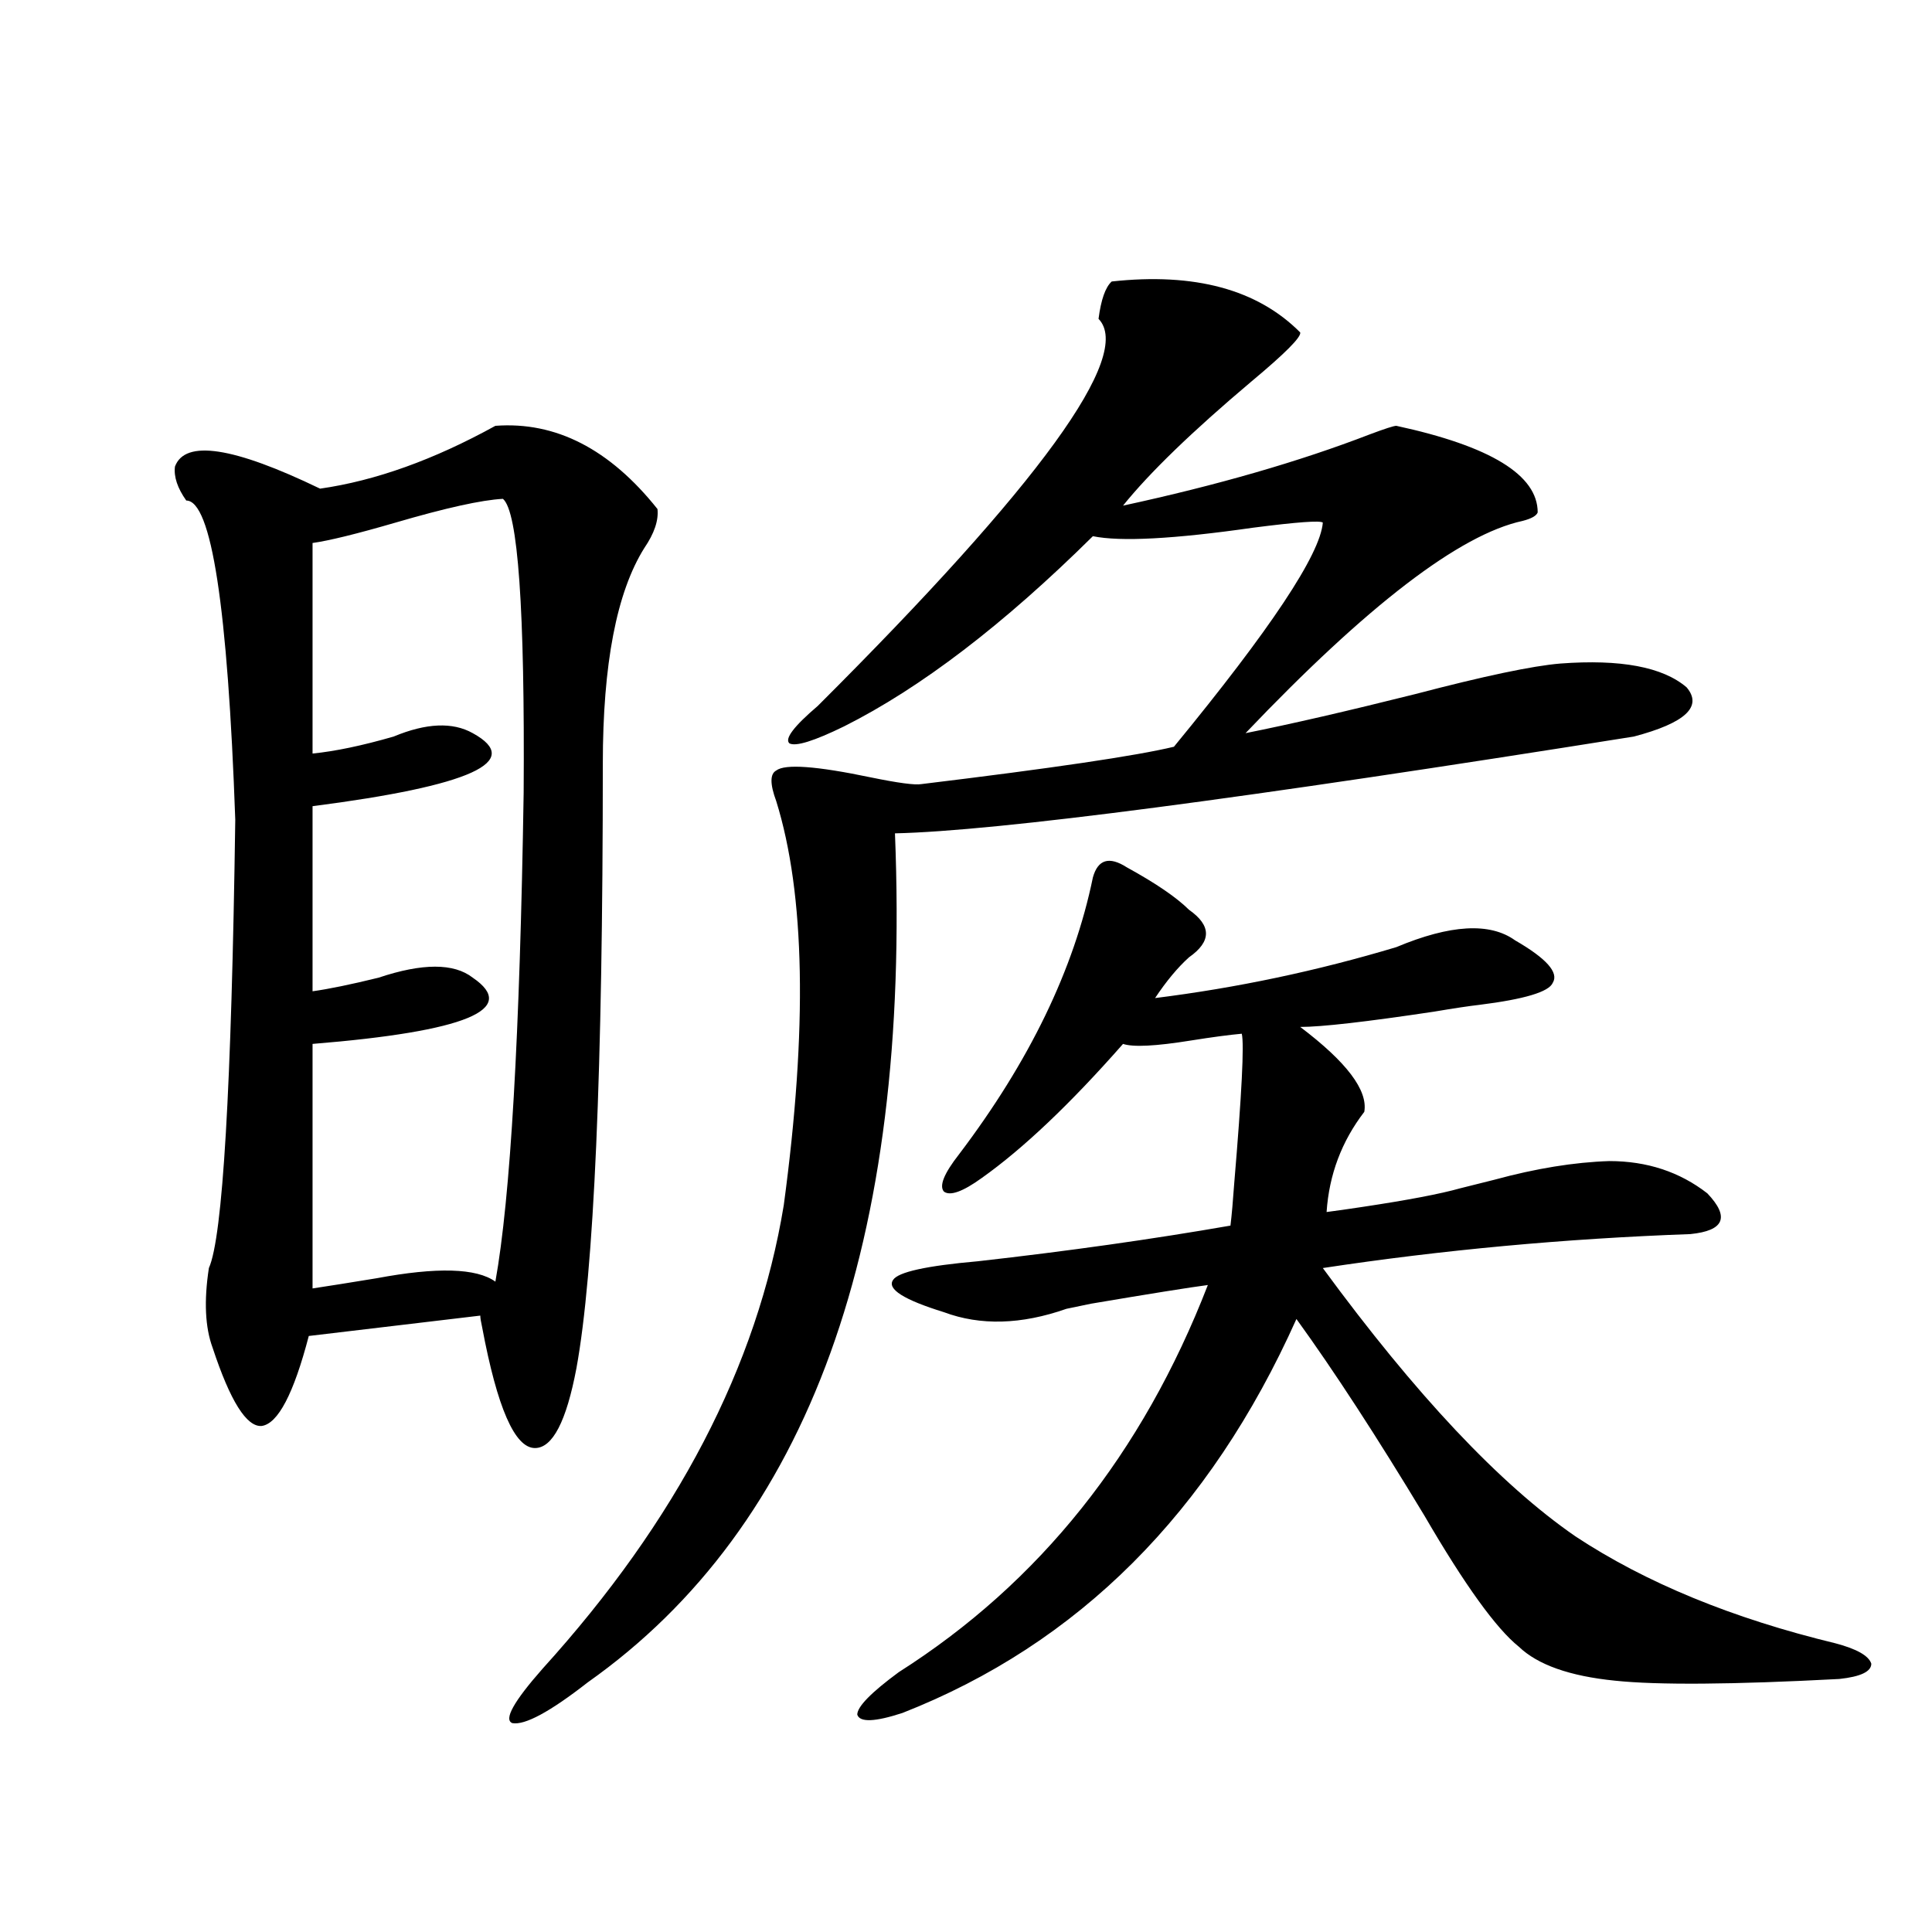 <?xml version="1.0" encoding="utf-8"?>
<!-- Generator: Adobe Illustrator 16.0.0, SVG Export Plug-In . SVG Version: 6.00 Build 0)  -->
<!DOCTYPE svg PUBLIC "-//W3C//DTD SVG 1.1//EN" "http://www.w3.org/Graphics/SVG/1.1/DTD/svg11.dtd">
<svg version="1.1" id="图层_1" xmlns="http://www.w3.org/2000/svg" xmlns:xlink="http://www.w3.org/1999/xlink" x="0px" y="0px"
	 width="1000px" height="1000px" viewBox="0 0 1000 1000" enable-background="new 0 0 1000 1000" xml:space="preserve">
<path d="M256.408,220.406c31.219-2.334,59.176,12.016,83.9,43.066c0.641,5.864-1.631,12.607-6.829,20.215
	c-14.313,22.852-21.463,60.068-21.463,111.621c0,158.794-4.558,263.095-13.658,312.891c-5.213,27.548-12.362,41.309-21.463,41.309
	c-10.411,0-19.512-20.792-27.316-62.402c-0.655-2.925-0.976-4.971-0.976-6.152L159.825,691.5
	c-7.805,29.883-15.944,45.415-24.39,46.582c-7.805,0.591-16.265-12.881-25.365-40.43c-3.902-10.547-4.558-24.307-1.951-41.309
	c7.149-15.82,11.707-93.164,13.658-232.031c-3.902-110.152-12.362-165.234-25.365-165.234c-4.558-6.441-6.509-12.305-5.854-17.578
	c5.198-14.063,30.243-10.245,75.12,11.426C194.291,248.834,224.534,237.985,256.408,220.406z M260.311,258.199
	c-11.066,0.591-29.603,4.697-55.608,12.305c-20.167,5.864-34.48,9.38-42.926,10.547v108.984c11.707-1.167,25.686-4.092,41.95-8.789
	c16.905-7.031,30.563-7.608,40.975-1.758c26.661,14.653-0.976,27.246-82.925,37.793v95.801c8.445-1.167,19.832-3.516,34.146-7.031
	c22.759-7.608,39.023-7.608,48.779,0c24.055,16.411-3.582,27.837-82.925,34.277v126.563c7.805-1.167,18.856-2.925,33.17-5.273
	c31.219-5.85,51.706-5.273,61.462,1.758c7.805-43.355,12.683-127.73,14.634-253.125
	C271.683,315.328,268.115,264.654,260.311,258.199z M575.425,145.699c42.926-4.683,75.44,4.106,97.559,26.367
	c0.641,2.348-7.805,10.849-25.365,25.488c-30.578,25.791-52.682,47.173-66.34,64.16c48.779-10.547,91.37-22.852,127.802-36.914
	c7.805-2.925,12.348-4.395,13.658-4.395c48.779,10.547,73.169,25.488,73.169,44.824c-0.655,1.758-3.262,3.227-7.805,4.395
	c-32.529,7.031-80.333,43.657-143.411,109.863c23.414-4.683,52.682-11.426,87.803-20.215c35.762-9.366,60.807-14.639,75.12-15.82
	c31.219-2.334,53.002,1.758,65.364,12.305c8.445,9.97-0.655,18.457-27.316,25.488c-202.281,32.231-329.748,48.93-382.43,50.098
	c8.445,212.119-44.557,358.594-159.021,439.453c-19.512,15.23-32.529,22.261-39.023,21.094c-4.558-1.758,0.641-11.137,15.609-28.125
	c69.587-76.753,111.217-156.734,124.875-239.941c12.348-91.406,11.052-161.128-3.902-209.18c-3.262-8.789-3.262-14.063,0-15.82
	c4.543-3.516,20.808-2.334,48.779,3.516c14.299,2.939,23.079,4.106,26.341,3.516c67.636-8.198,111.217-14.639,130.729-19.336
	c50.075-60.933,75.761-99.605,77.071-116.016c-1.311-1.167-13.338-0.288-36.097,2.637c-40.975,5.864-68.626,7.333-82.925,4.395
	c-46.188,45.703-89.113,78.525-128.777,98.438c-15.609,7.622-25.045,10.547-28.292,8.789c-2.606-2.334,2.271-8.789,14.634-19.336
	c115.119-114.834,163.563-181.631,145.362-200.391C569.892,155.079,572.163,148.638,575.425,145.699z M565.669,454.196
	c2.592-9.366,8.445-11.124,17.561-5.273c14.954,8.212,25.686,15.532,32.194,21.973c11.707,8.212,11.707,16.411,0,24.609
	c-5.854,5.273-11.707,12.305-17.561,21.094c42.271-5.273,83.9-14.063,124.875-26.367c27.957-11.714,48.444-12.881,61.462-3.516
	c16.25,9.38,22.759,16.699,19.512,21.973c-1.951,4.697-14.634,8.501-38.048,11.426c-5.213,0.591-13.018,1.758-23.414,3.516
	c-35.121,5.273-58.215,7.91-69.267,7.91c24.055,18.169,35.121,32.822,33.17,43.945c-11.707,15.244-18.216,32.52-19.512,51.855
	c4.543-0.577,10.731-1.456,18.536-2.637c23.414-3.516,40.319-6.729,50.73-9.668c4.543-1.167,10.396-2.637,17.561-4.395
	c21.463-5.85,41.295-9.077,59.511-9.668c19.512,0,36.417,5.576,50.73,16.699c11.707,12.305,8.78,19.336-8.78,21.094
	c-65.044,2.348-128.457,8.212-190.239,17.578c48.124,65.63,91.705,111.923,130.729,138.867
	c36.417,24.033,81.294,42.476,134.631,55.371c11.052,2.925,17.226,6.441,18.536,10.547c0,4.092-5.533,6.729-16.585,7.91
	c-55.288,2.925-93.991,3.213-116.095,0.879c-23.414-2.348-39.999-8.212-49.755-17.578c-11.707-9.38-27.972-31.929-48.779-67.676
	c-24.725-41.006-46.828-74.995-66.34-101.953c-44.877,100.195-112.848,168.159-203.897,203.906
	c-14.313,4.683-22.118,4.971-23.414,0.879c0-4.106,7.149-11.426,21.463-21.973c72.834-46.28,126.171-113.077,159.996-200.391
	c-9.115,1.181-29.268,4.395-60.486,9.668c-5.854,1.181-10.091,2.06-12.683,2.637c-23.414,8.212-44.557,8.789-63.413,1.758
	c-20.822-6.441-29.603-12.002-26.341-16.699c2.592-4.092,17.226-7.32,43.901-9.668c46.828-5.273,90.395-11.426,130.729-18.457
	c0.641-5.273,1.296-12.593,1.951-21.973c3.902-46.28,5.198-72.07,3.902-77.344c-6.509,0.591-15.289,1.758-26.341,3.516
	c-18.216,2.939-29.923,3.516-35.121,1.758c-27.316,31.064-51.706,54.204-73.169,69.434c-9.756,7.031-16.265,9.38-19.512,7.031
	c-2.606-2.925,0-9.366,7.805-19.336C532.819,549.42,555.913,501.656,565.669,454.196z"/>
</svg>

